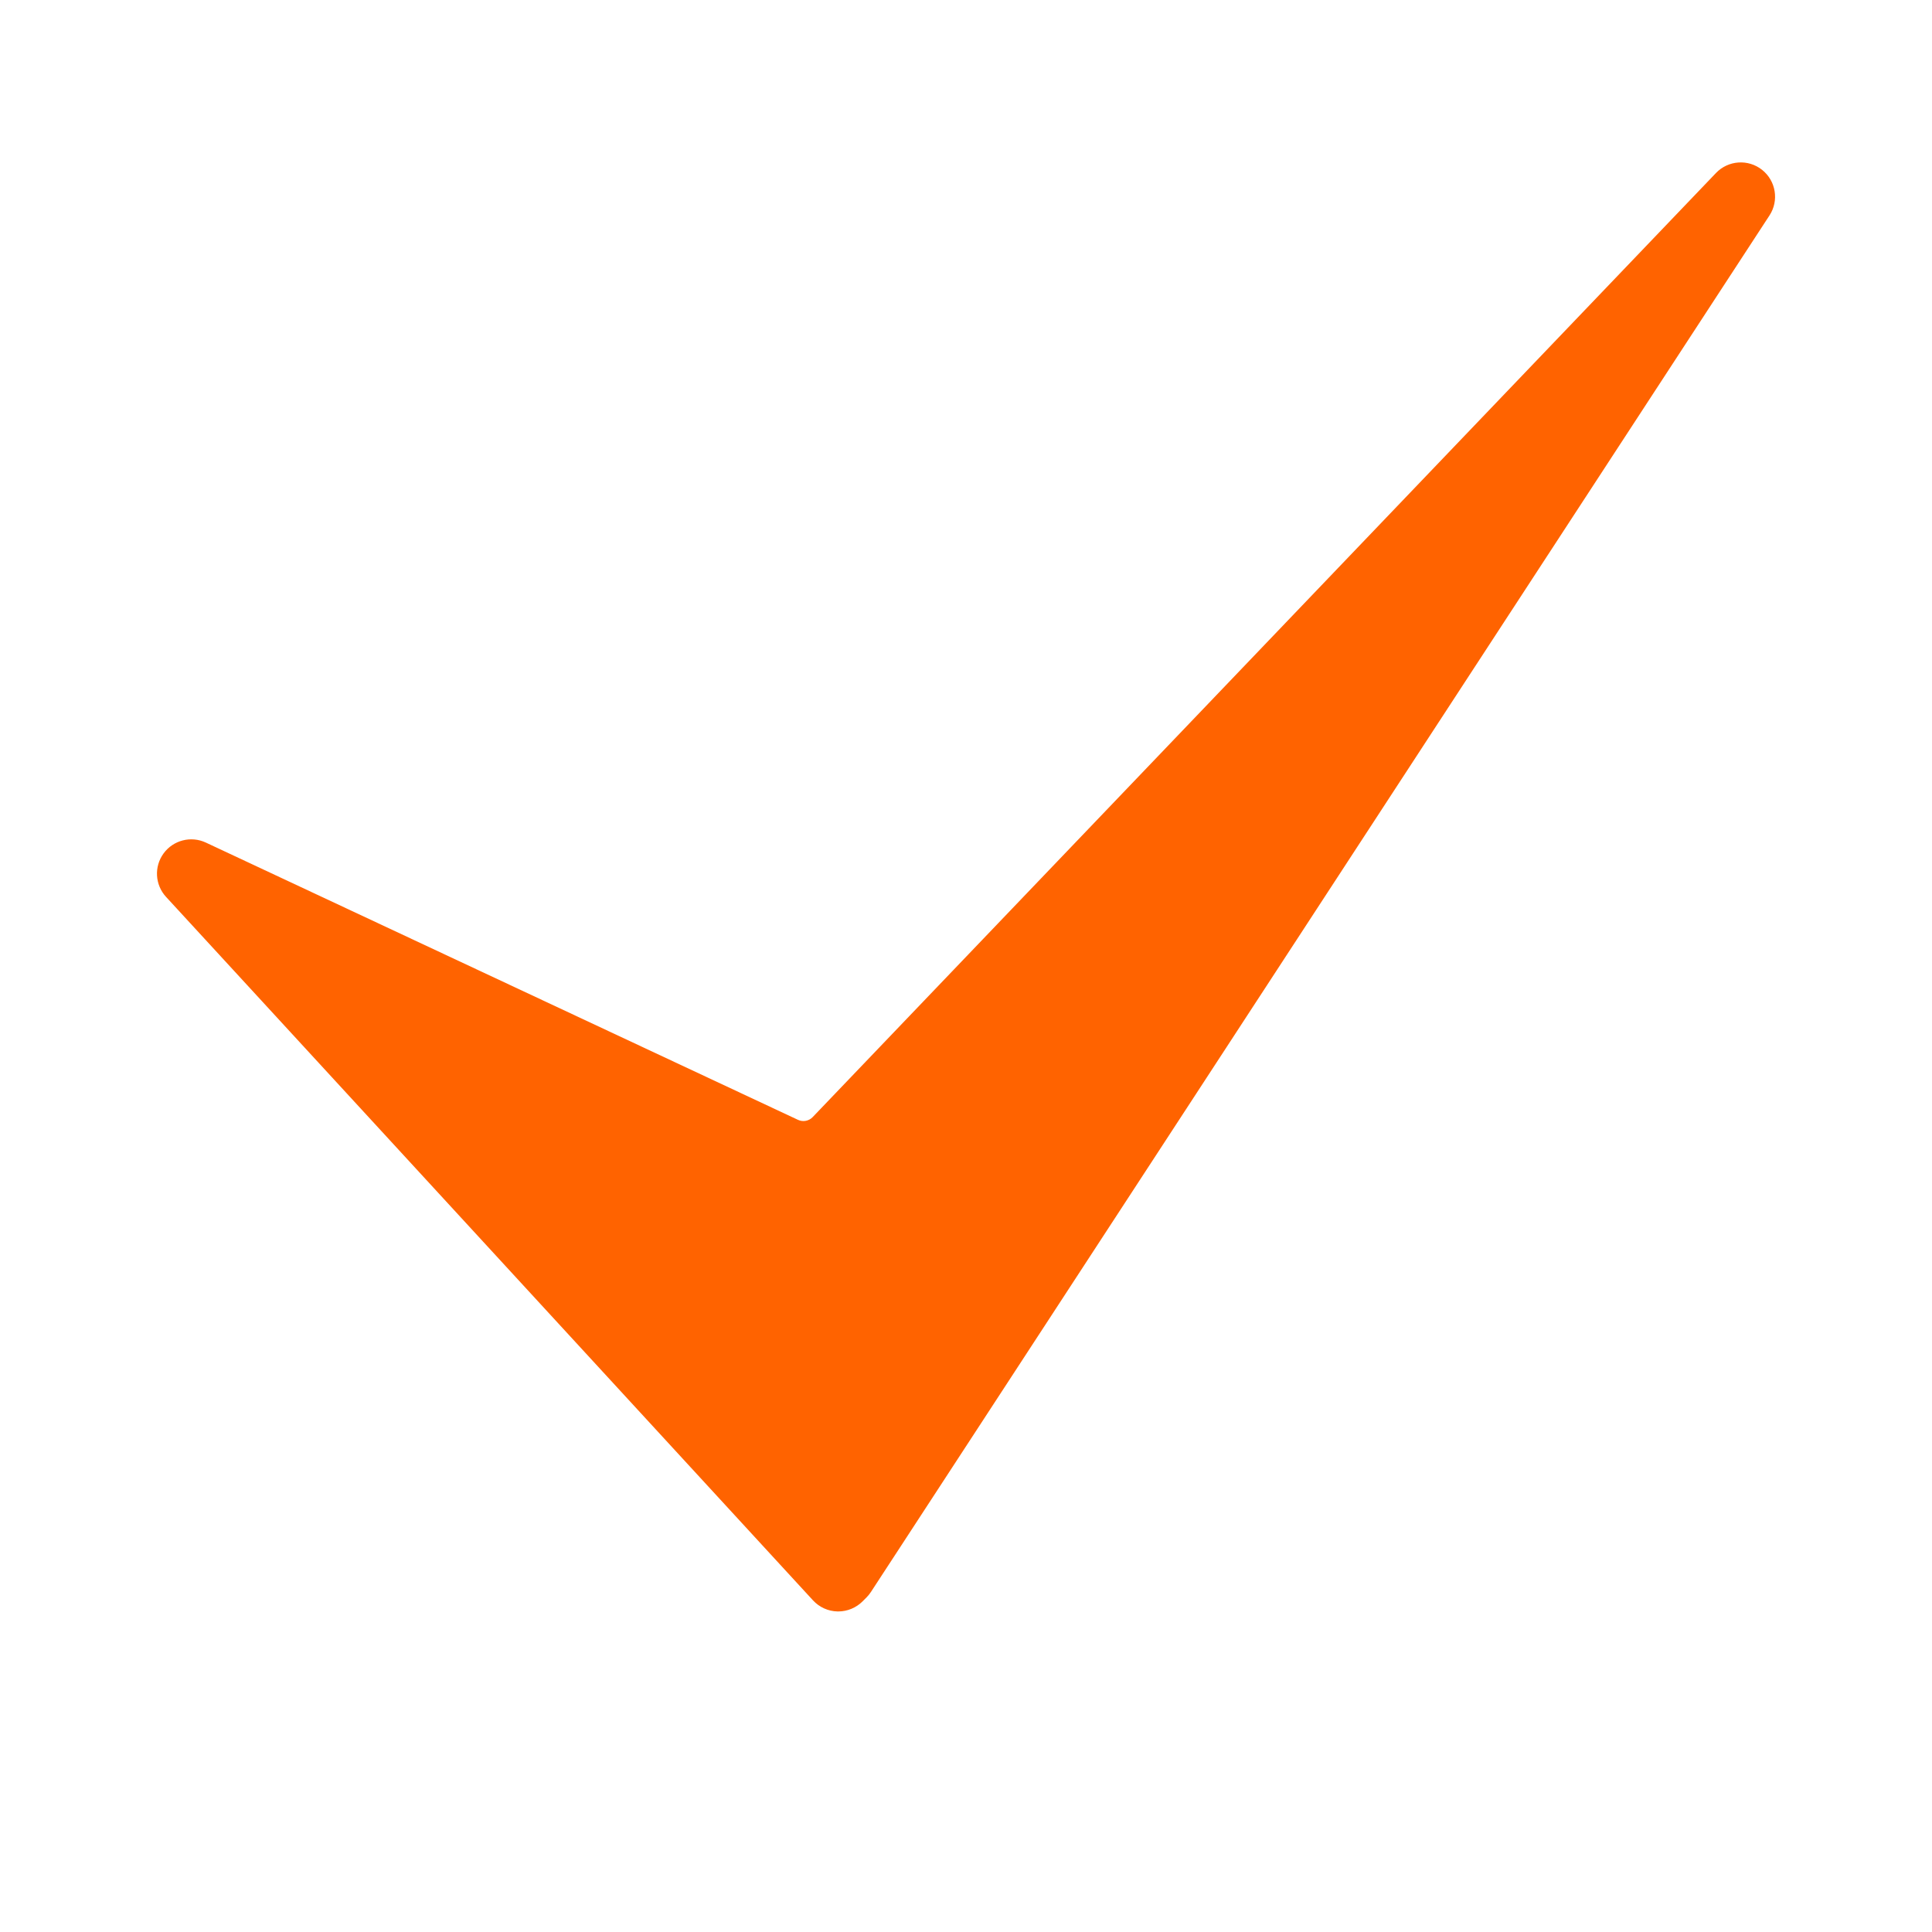 <svg id="Layer_1" enable-background="new 0 0 512 512" height="512" viewBox="0 0 512 512" width="512" xmlns="http://www.w3.org/2000/svg"><g><path d="m222.15 427.05c-.06 0-.13 0-.19 0-2.48-.05-4.82-1.11-6.5-2.93l-171.46-186.44c-2.94-3.2-3.21-8.02-.64-11.53 2.57-3.5 7.25-4.7 11.19-2.86l156.93 73.48c1.32.62 2.88.32 3.89-.73l239.38-250.19c3.24-3.39 8.54-3.76 12.22-.84s4.53 8.16 1.96 12.09l-238.12 364.78c-.34.53-.74 1.01-1.18 1.46l-1.05 1.05c-1.71 1.7-4.03 2.66-6.43 2.66z" fill="#ff6300" opacity="1" original-fill="#ff3c00"></path></g></svg>